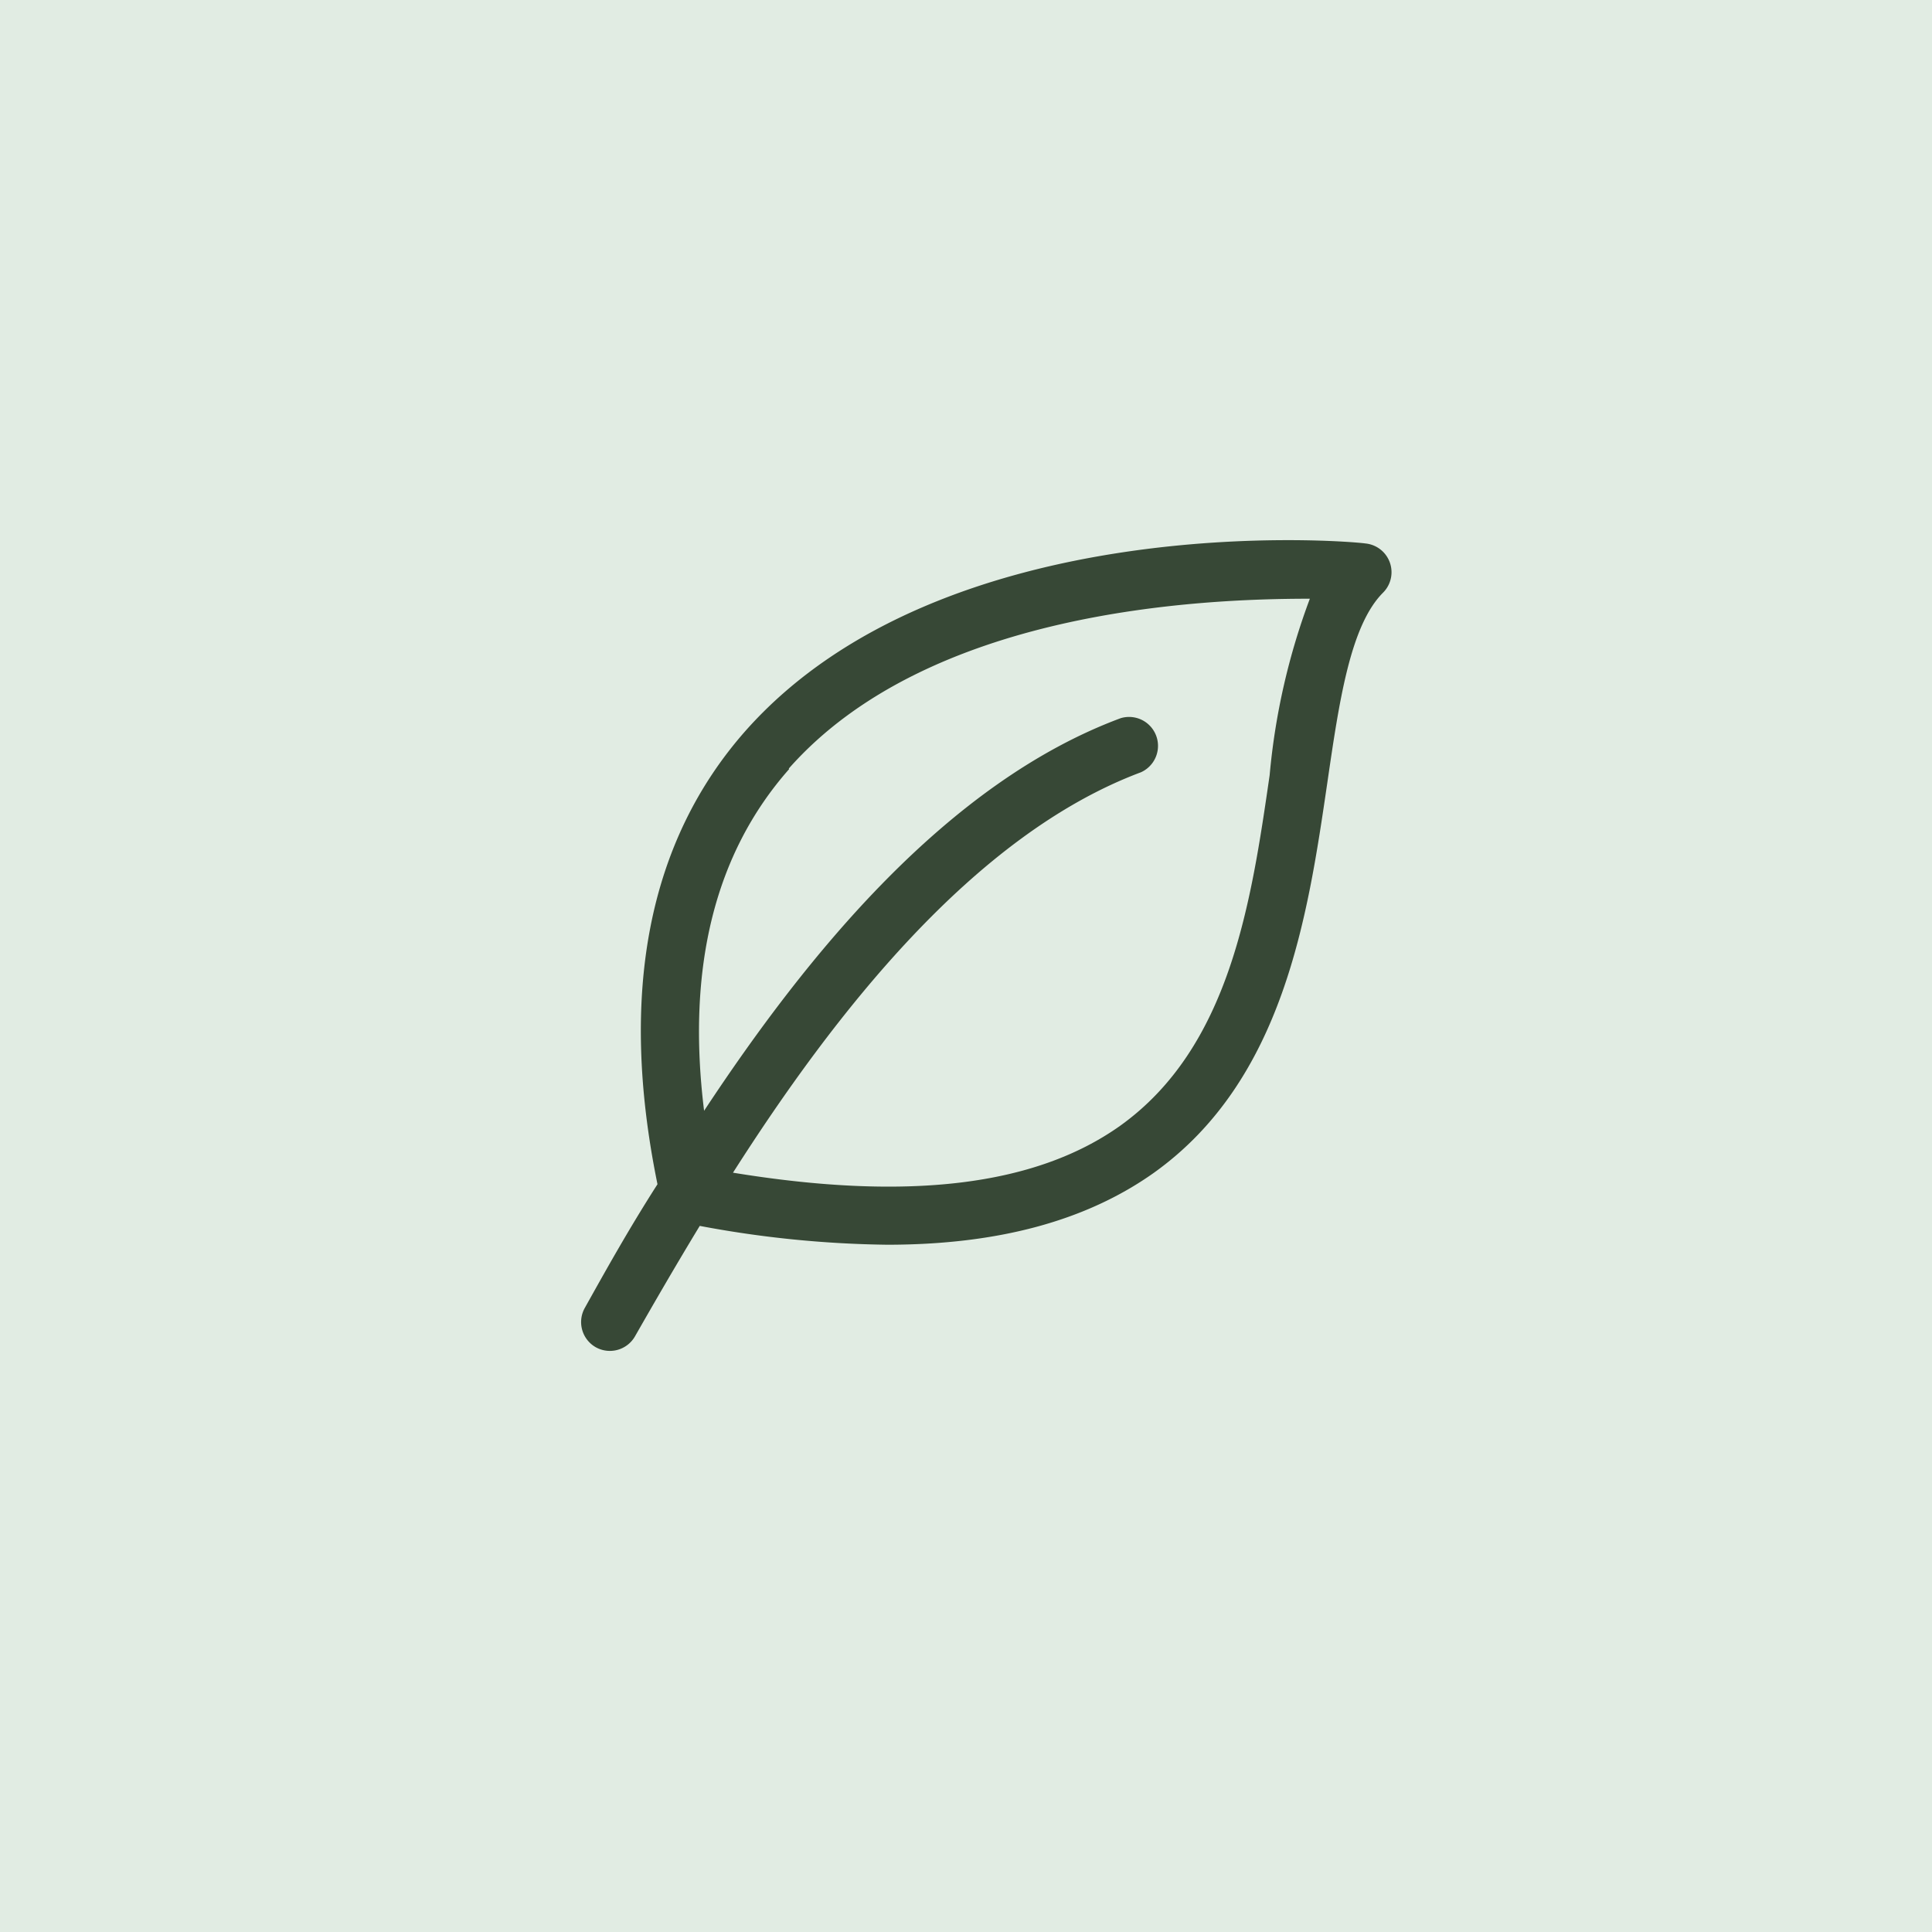 <svg xmlns="http://www.w3.org/2000/svg" width="48" height="48" fill="none"><path fill="#E1ECE3" d="M0 0h48v48H0z"></path><path fill="#374836" d="M14.797 33.469a.719.719 0 0 0 .978-.266c.46-.805.999-1.74 1.61-2.746a26.7 26.7 0 0 0 4.657.468c2.76 0 4.945-.597 6.62-1.783 3.234-2.307 3.83-6.39 4.312-9.674.295-2.02.568-3.925 1.388-4.744a.718.718 0 0 0-.439-1.222c-.438-.065-10.465-.905-15.396 4.65-2.422 2.739-3.162 6.527-2.192 11.27-.719 1.122-1.294 2.157-1.804 3.07a.719.719 0 0 0 .266.977zm4.801-14.375c3.465-3.924 10.185-4.219 12.945-4.219a16.747 16.747 0 0 0-.999 4.384c-.46 3.17-.985 6.757-3.716 8.712-2.106 1.495-5.268 1.875-9.617 1.164 2.502-3.924 5.966-8.388 10.135-9.948a.719.719 0 0 0-.503-1.344c-4.313 1.603-7.777 5.851-10.35 9.754-.439-3.55.265-6.397 2.113-8.489l-.008-.014z"></path></svg>